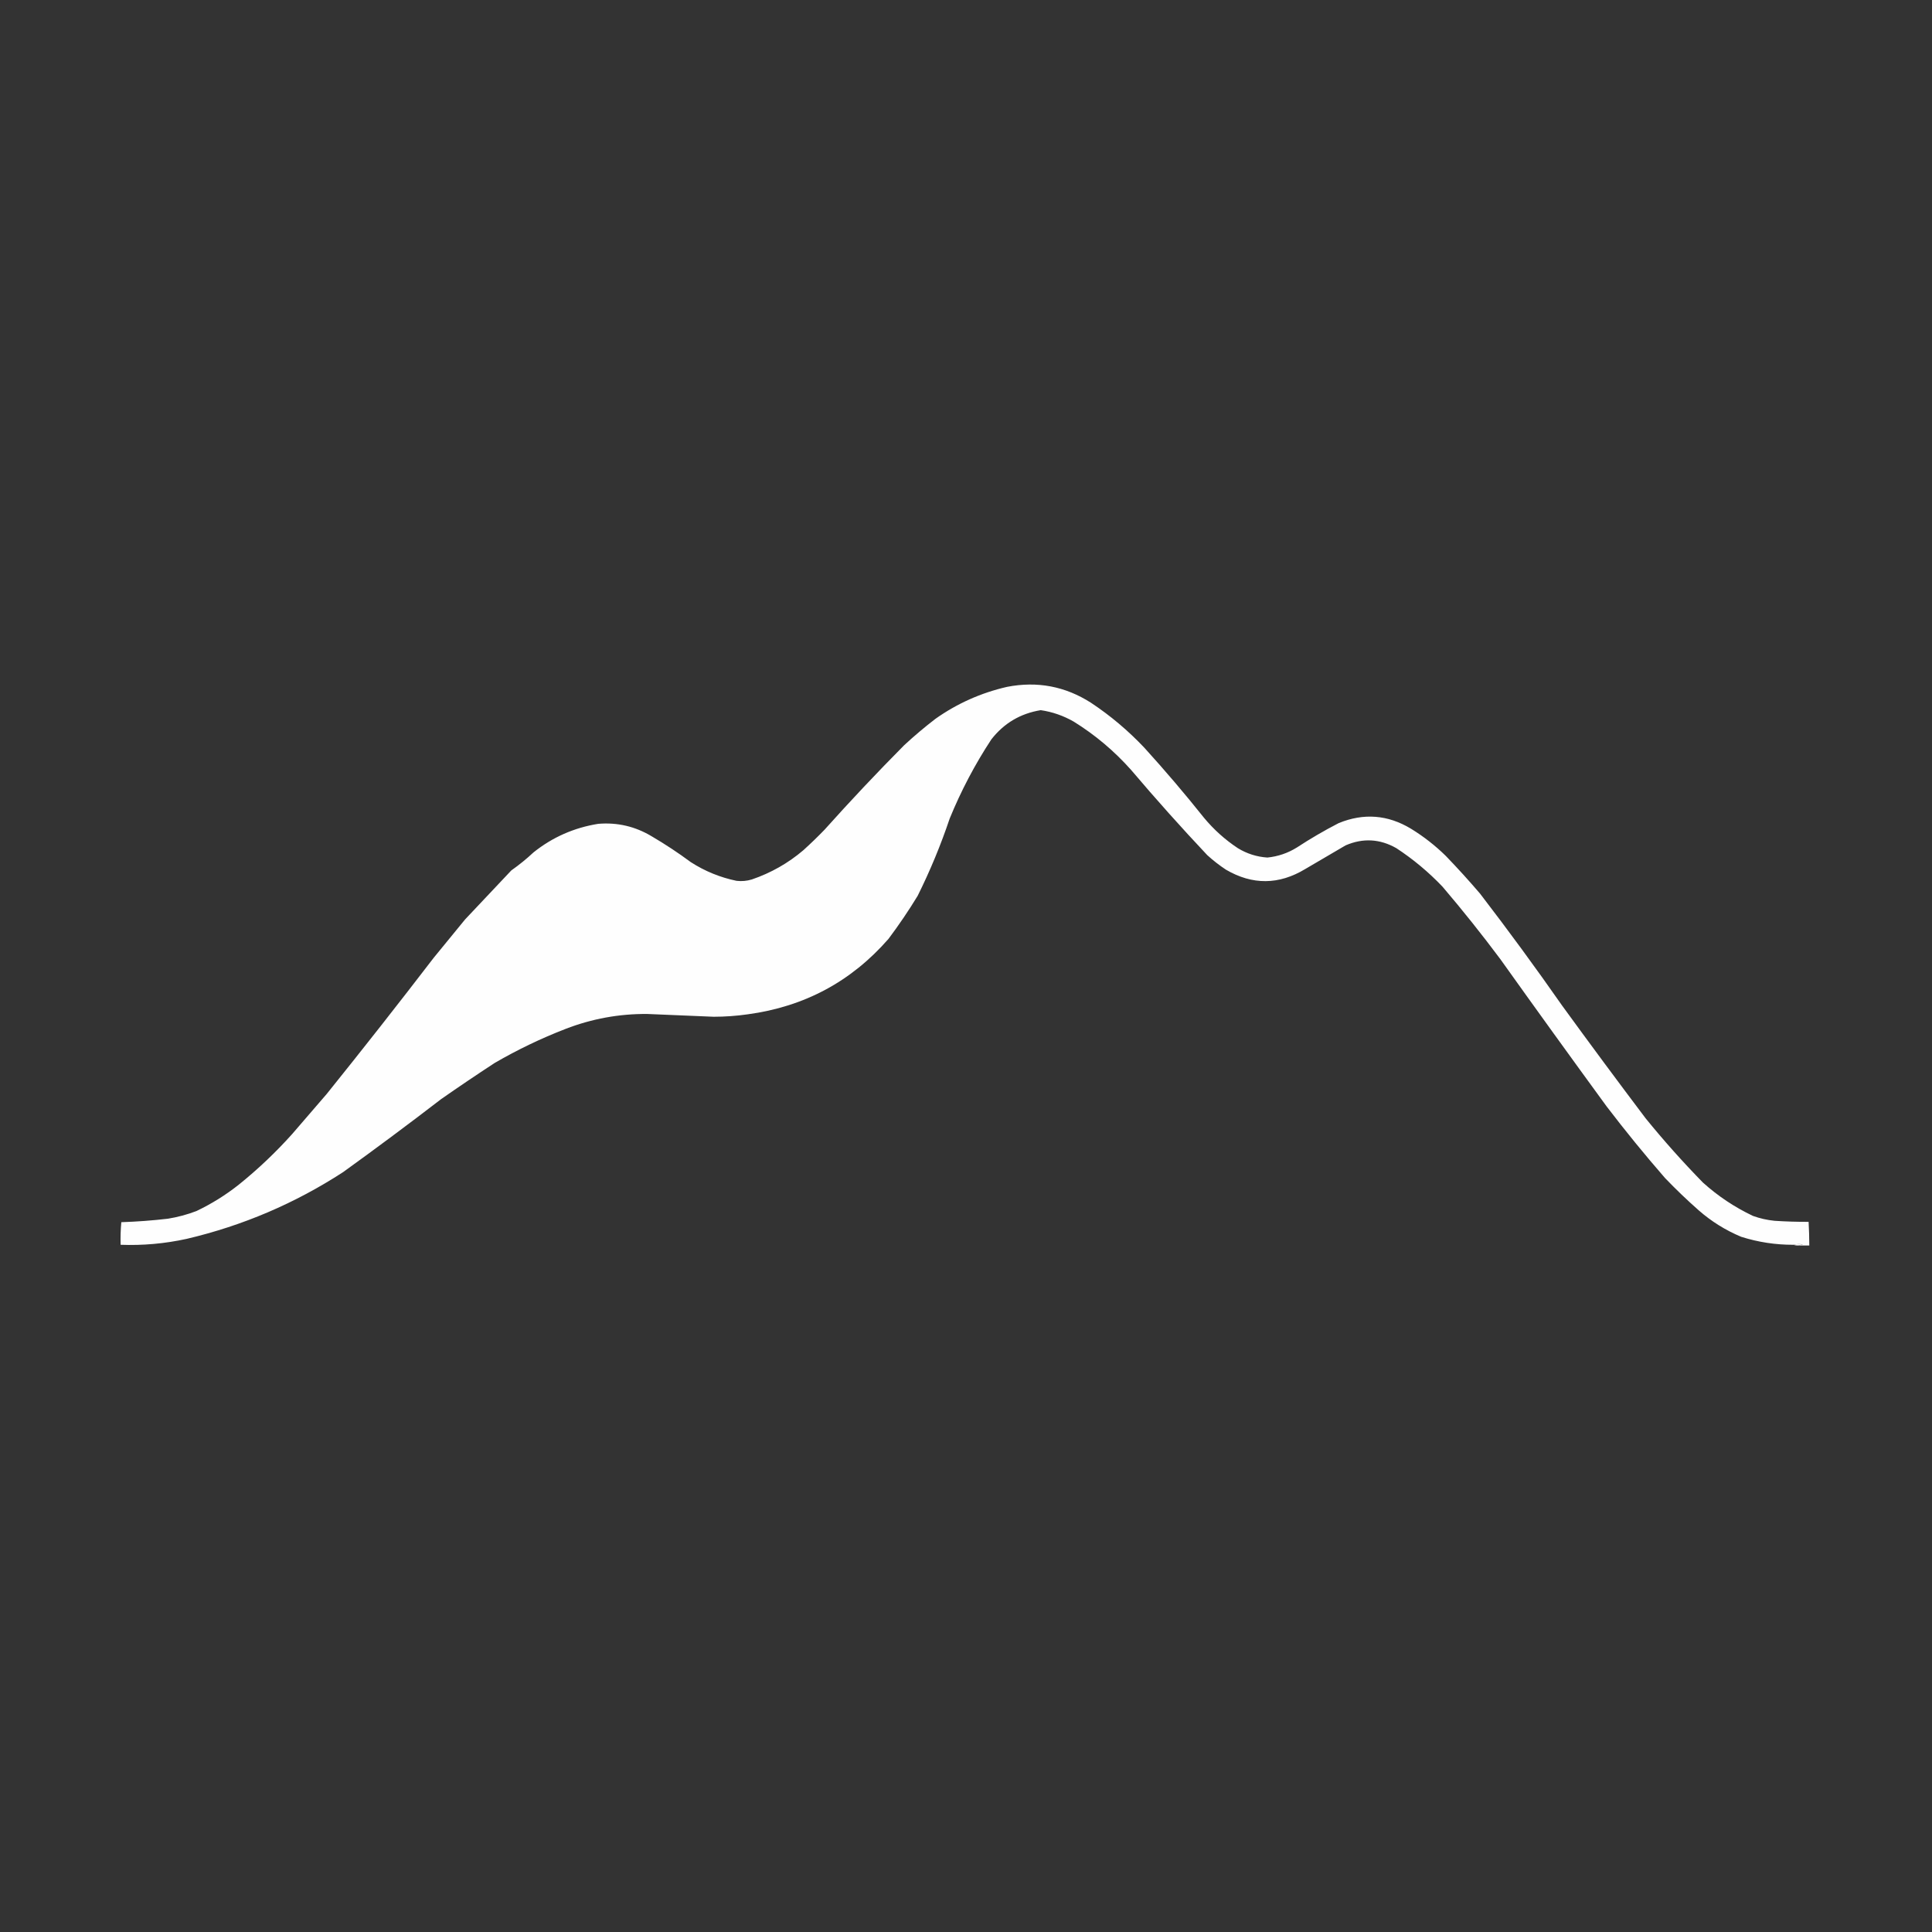 <?xml version="1.0" encoding="UTF-8"?>
<!DOCTYPE svg PUBLIC "-//W3C//DTD SVG 1.1//EN" "http://www.w3.org/Graphics/SVG/1.1/DTD/svg11.dtd">
<svg xmlns="http://www.w3.org/2000/svg" version="1.1" width="2779px" height="2779px" style="shape-rendering:geometricPrecision; text-rendering:geometricPrecision; image-rendering:optimizeQuality; fill-rule:evenodd; clip-rule:evenodd" xmlns:xlink="http://www.w3.org/1999/xlink">
<rect width="100%" height="100%" fill="#333333" stroke="none"/>
<g><path style="opacity:1" fill="#fefefe" d="M 2587.5,1791.5 C 2589.29,1790.69 2591.29,1790.19 2593.5,1790C 2588.65,1789.18 2583.98,1789.35 2579.5,1790.5C 2553.9,1790.57 2528.9,1786.73 2504.5,1779C 2482.05,1769.61 2461.71,1756.95 2443.5,1741C 2426.73,1726.23 2410.56,1710.73 2395,1694.5C 2365.86,1661.04 2337.86,1626.7 2311,1591.5C 2259.61,1521.11 2208.61,1450.45 2158,1379.5C 2131.47,1343.97 2103.81,1309.3 2075,1275.5C 2054.88,1254.36 2032.71,1235.86 2008.5,1220C 1984.82,1206.54 1960.48,1205.21 1935.5,1216C 1916.17,1227.33 1896.83,1238.67 1877.5,1250C 1839.59,1272.9 1801.59,1273.24 1763.5,1251C 1753.96,1244.72 1744.96,1237.72 1736.5,1230C 1698.89,1190.06 1662.39,1149.23 1627,1107.5C 1602.77,1080.26 1575.27,1057.09 1544.5,1038C 1529.65,1029.48 1513.82,1023.98 1497,1021.5C 1467.8,1026.26 1444.14,1040.26 1426,1063.5C 1402.36,1099.45 1382.36,1137.45 1366,1177.5C 1353.2,1215.59 1337.86,1252.59 1320,1288.5C 1306.99,1309.86 1292.99,1330.53 1278,1350.5C 1224.41,1411.89 1156.91,1448.06 1075.5,1459C 1059.25,1461.33 1042.92,1462.49 1026.5,1462.5C 994.668,1461.14 962.835,1459.81 931,1458.5C 890.474,1458.21 851.308,1465.37 813.5,1480C 778.189,1493.66 744.189,1509.99 711.5,1529C 685.56,1545.94 659.893,1563.28 634.5,1581C 588.035,1616.73 541.035,1651.73 493.5,1686C 424.217,1731 349.217,1763 268.5,1782C 237.102,1788.87 205.436,1791.7 173.5,1790.5C 173.18,1779.59 173.513,1768.75 174.5,1758C 196.909,1757.26 219.242,1755.59 241.5,1753C 255.553,1750.74 269.22,1747.07 282.5,1742C 304.345,1731.59 324.679,1718.92 343.5,1704C 370.867,1681.97 396.367,1657.8 420,1631.5C 436.667,1612.17 453.333,1592.83 470,1573.5C 522.096,1508.74 573.429,1443.41 624,1377.5C 639,1359.17 654,1340.83 669,1322.5C 691.167,1299 713.333,1275.5 735.5,1252C 746.747,1244.09 757.413,1235.42 767.5,1226C 794.772,1204.23 825.772,1190.56 860.5,1185C 888.076,1182.72 913.743,1188.72 937.5,1203C 956.853,1214.34 975.519,1226.67 993.5,1240C 1013.81,1253.1 1035.81,1262.1 1059.5,1267C 1066.97,1267.86 1074.3,1267.19 1081.5,1265C 1108.96,1255.61 1133.63,1241.61 1155.5,1223C 1165.97,1213.53 1176.14,1203.7 1186,1193.5C 1223.07,1152.09 1261.24,1111.59 1300.5,1072C 1314.94,1058.62 1329.94,1045.95 1345.5,1034C 1376.71,1011.92 1411.05,996.586 1448.5,988C 1492,979.502 1532.34,987.168 1569.5,1011C 1597.34,1029.49 1622.84,1050.99 1646,1075.5C 1675.79,1108.28 1704.46,1141.95 1732,1176.5C 1746.11,1193.44 1762.27,1207.94 1780.5,1220C 1793.57,1227.97 1807.73,1232.47 1823,1233.5C 1838.26,1231.96 1852.43,1227.12 1865.5,1219C 1884.84,1206.32 1904.84,1194.66 1925.5,1184C 1961.48,1169.24 1996.15,1171.91 2029.5,1192C 2047.6,1203.09 2064.27,1216.09 2079.5,1231C 2096.58,1248.69 2113.08,1266.86 2129,1285.5C 2169.55,1338.28 2208.89,1391.95 2247,1446.5C 2286.51,1500.86 2326.51,1554.86 2367,1608.5C 2393.02,1640.52 2420.52,1671.36 2449.5,1701C 2471.13,1720.49 2495.13,1736.49 2521.5,1749C 2531.54,1752.61 2541.88,1754.94 2552.5,1756C 2568.82,1757.08 2585.15,1757.58 2601.5,1757.5C 2602.14,1768.82 2602.47,1780.16 2602.5,1791.5C 2597.5,1791.5 2592.5,1791.5 2587.5,1791.5 Z"/></g>
<g><path style="opacity:1" fill="#f7f5f6" d="M 2579.5,1790.5 C 2583.98,1789.35 2588.65,1789.18 2593.5,1790C 2591.29,1790.19 2589.29,1790.69 2587.5,1791.5C 2584.72,1791.72 2582.05,1791.39 2579.5,1790.5 Z"/></g>
</svg>
